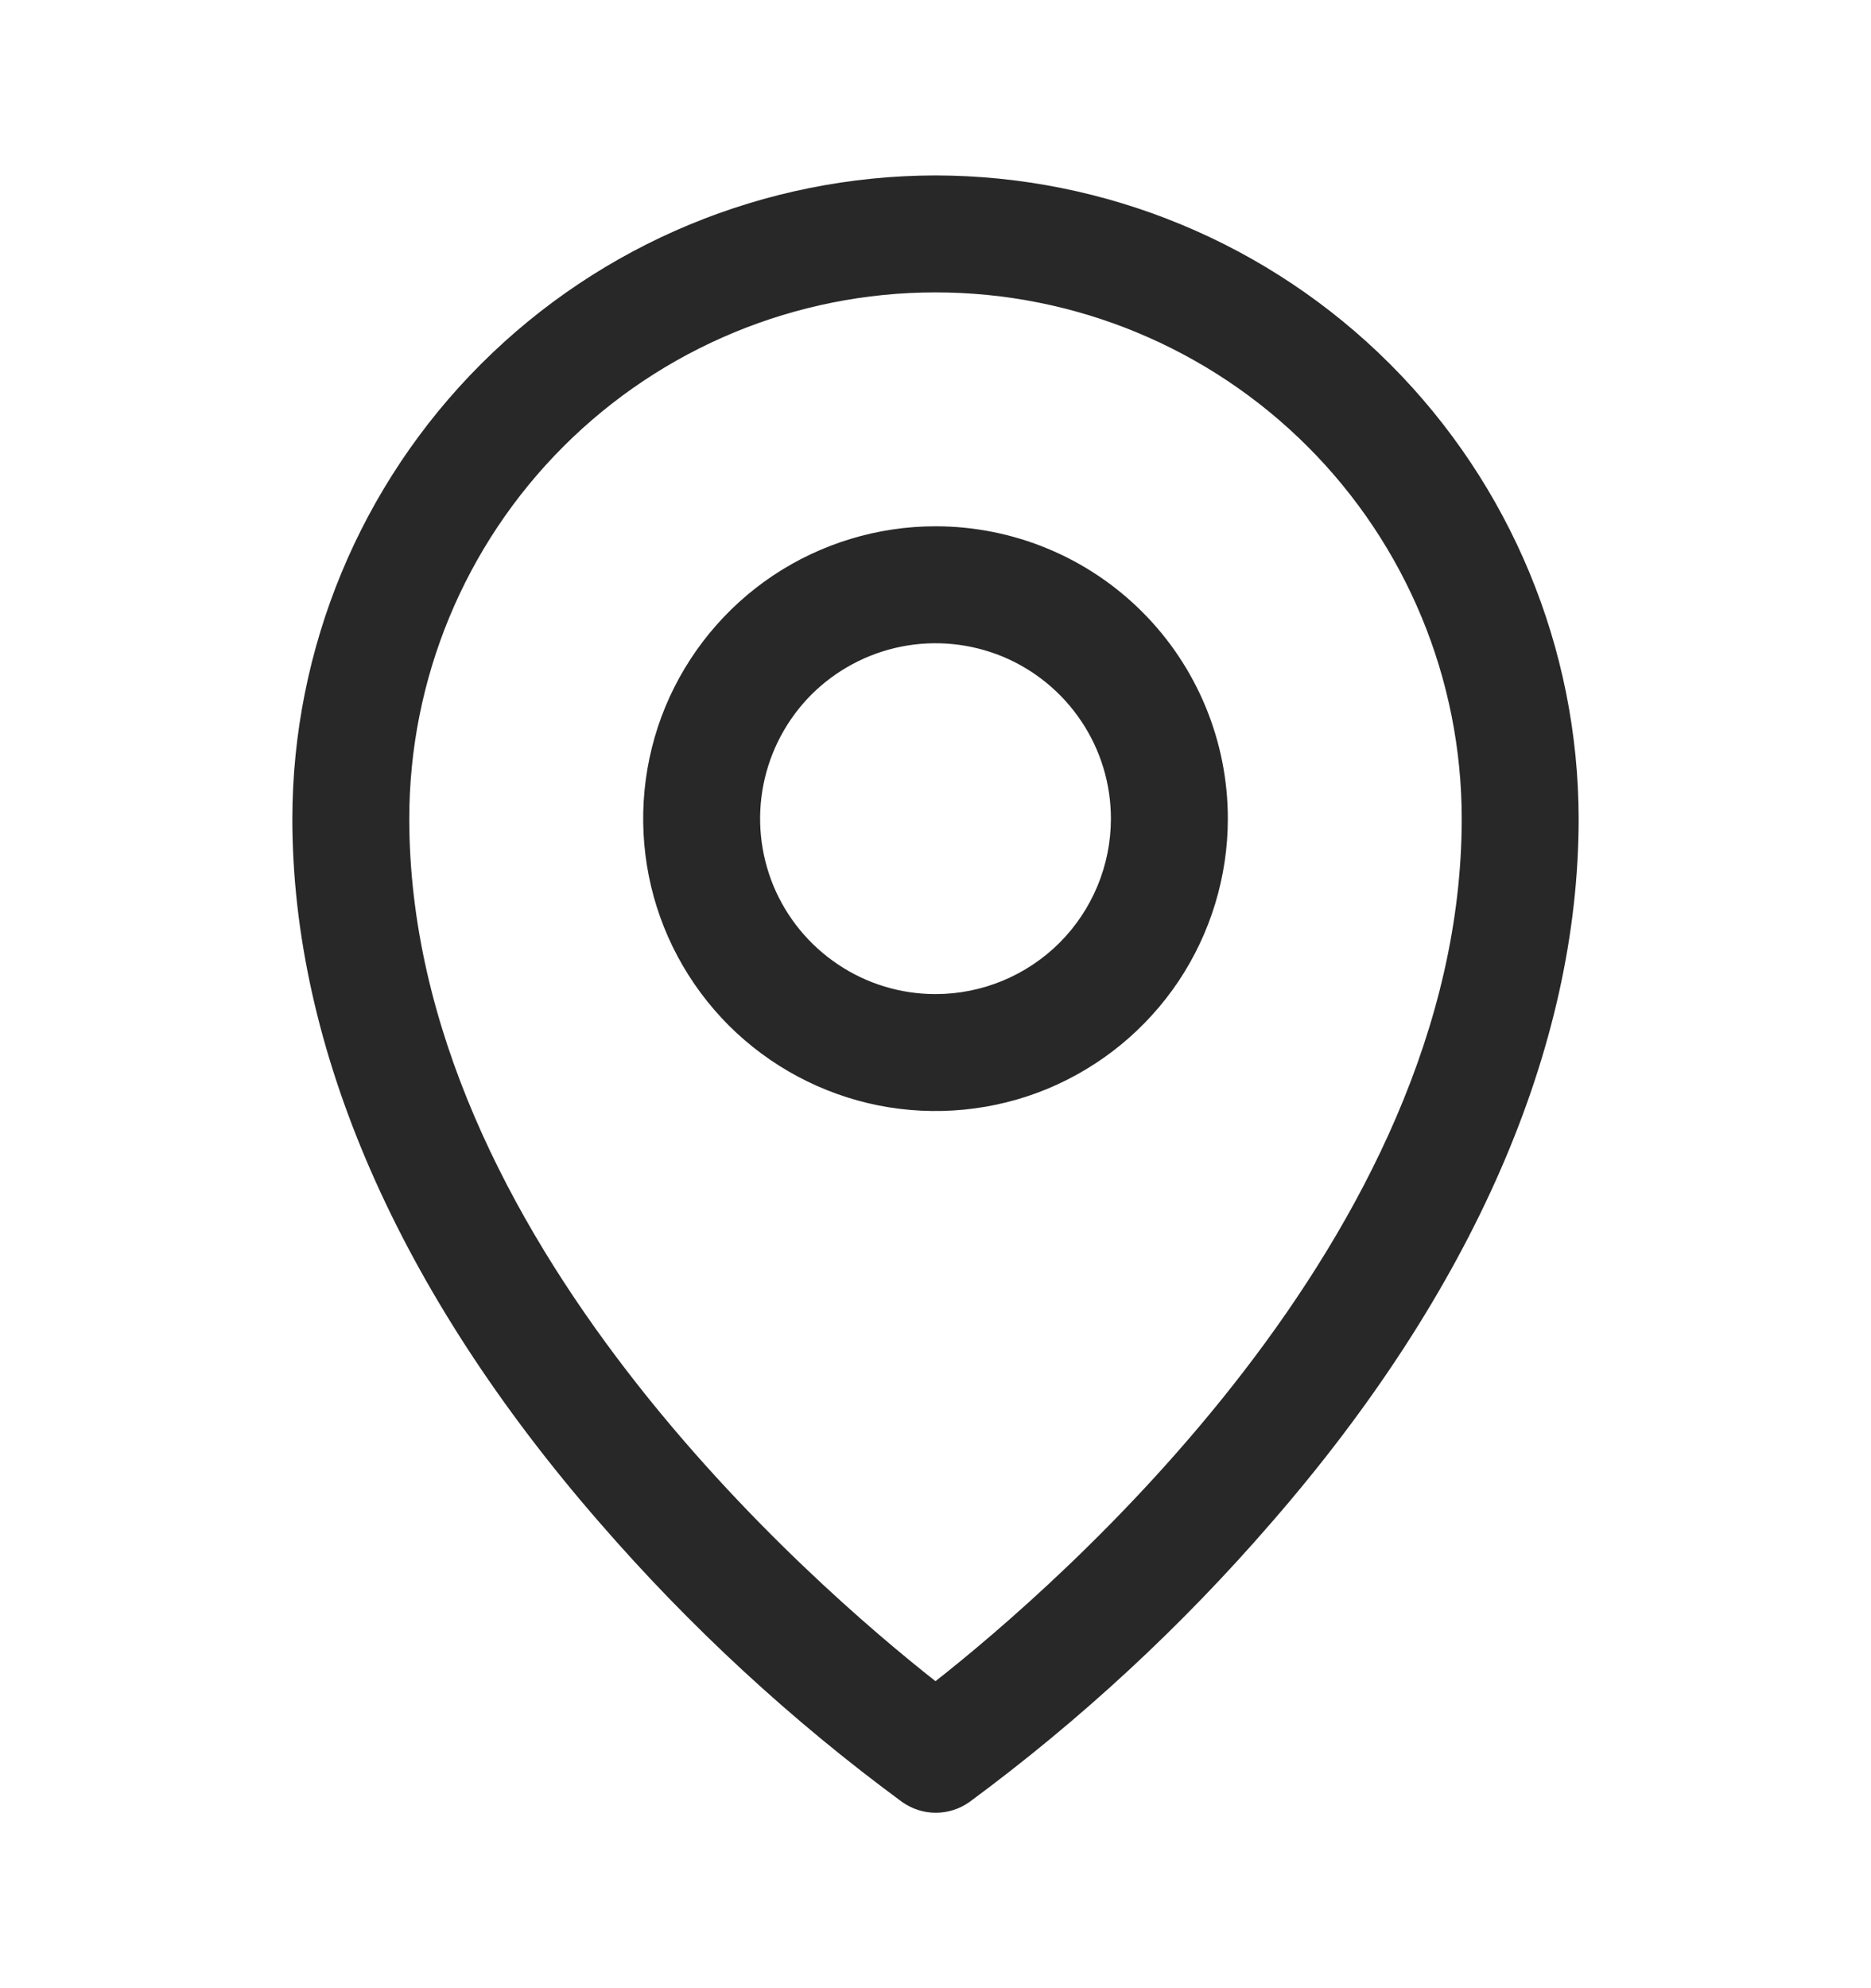 <svg xmlns="http://www.w3.org/2000/svg" width="16" height="17" viewBox="0 0 16 17" fill="none">
<path d="M8 4.5C7.506 4.5 7.022 4.647 6.611 4.921C6.2 5.196 5.88 5.586 5.69 6.043C5.501 6.5 5.452 7.003 5.548 7.488C5.644 7.973 5.883 8.418 6.232 8.768C6.582 9.117 7.027 9.355 7.512 9.452C7.997 9.548 8.5 9.499 8.957 9.31C9.414 9.12 9.804 8.8 10.079 8.389C10.353 7.978 10.5 7.494 10.5 7C10.5 6.337 10.237 5.701 9.768 5.232C9.299 4.763 8.663 4.5 8 4.5ZM8 8.5C7.703 8.5 7.413 8.412 7.167 8.247C6.92 8.082 6.728 7.848 6.614 7.574C6.501 7.3 6.471 6.998 6.529 6.707C6.587 6.416 6.73 6.149 6.939 5.939C7.149 5.73 7.416 5.587 7.707 5.529C7.998 5.471 8.3 5.501 8.574 5.614C8.848 5.728 9.082 5.92 9.247 6.167C9.412 6.413 9.5 6.703 9.5 7C9.5 7.398 9.342 7.779 9.061 8.061C8.779 8.342 8.398 8.5 8 8.5ZM8 1.5C6.542 1.502 5.144 2.082 4.113 3.113C3.082 4.144 2.502 5.542 2.5 7C2.5 8.963 3.407 11.043 5.125 13.016C5.897 13.907 6.766 14.71 7.716 15.409C7.8 15.468 7.9 15.5 8.002 15.5C8.105 15.5 8.205 15.468 8.289 15.409C9.237 14.71 10.105 13.907 10.875 13.016C12.591 11.043 13.5 8.963 13.5 7C13.498 5.542 12.918 4.144 11.887 3.113C10.856 2.082 9.458 1.502 8 1.5ZM8 14.375C6.967 13.562 3.5 10.578 3.5 7C3.5 5.807 3.974 4.662 4.818 3.818C5.662 2.974 6.807 2.5 8 2.5C9.193 2.5 10.338 2.974 11.182 3.818C12.026 4.662 12.5 5.807 12.5 7C12.5 10.577 9.033 13.562 8 14.375Z" fill="#282828"/>
</svg>